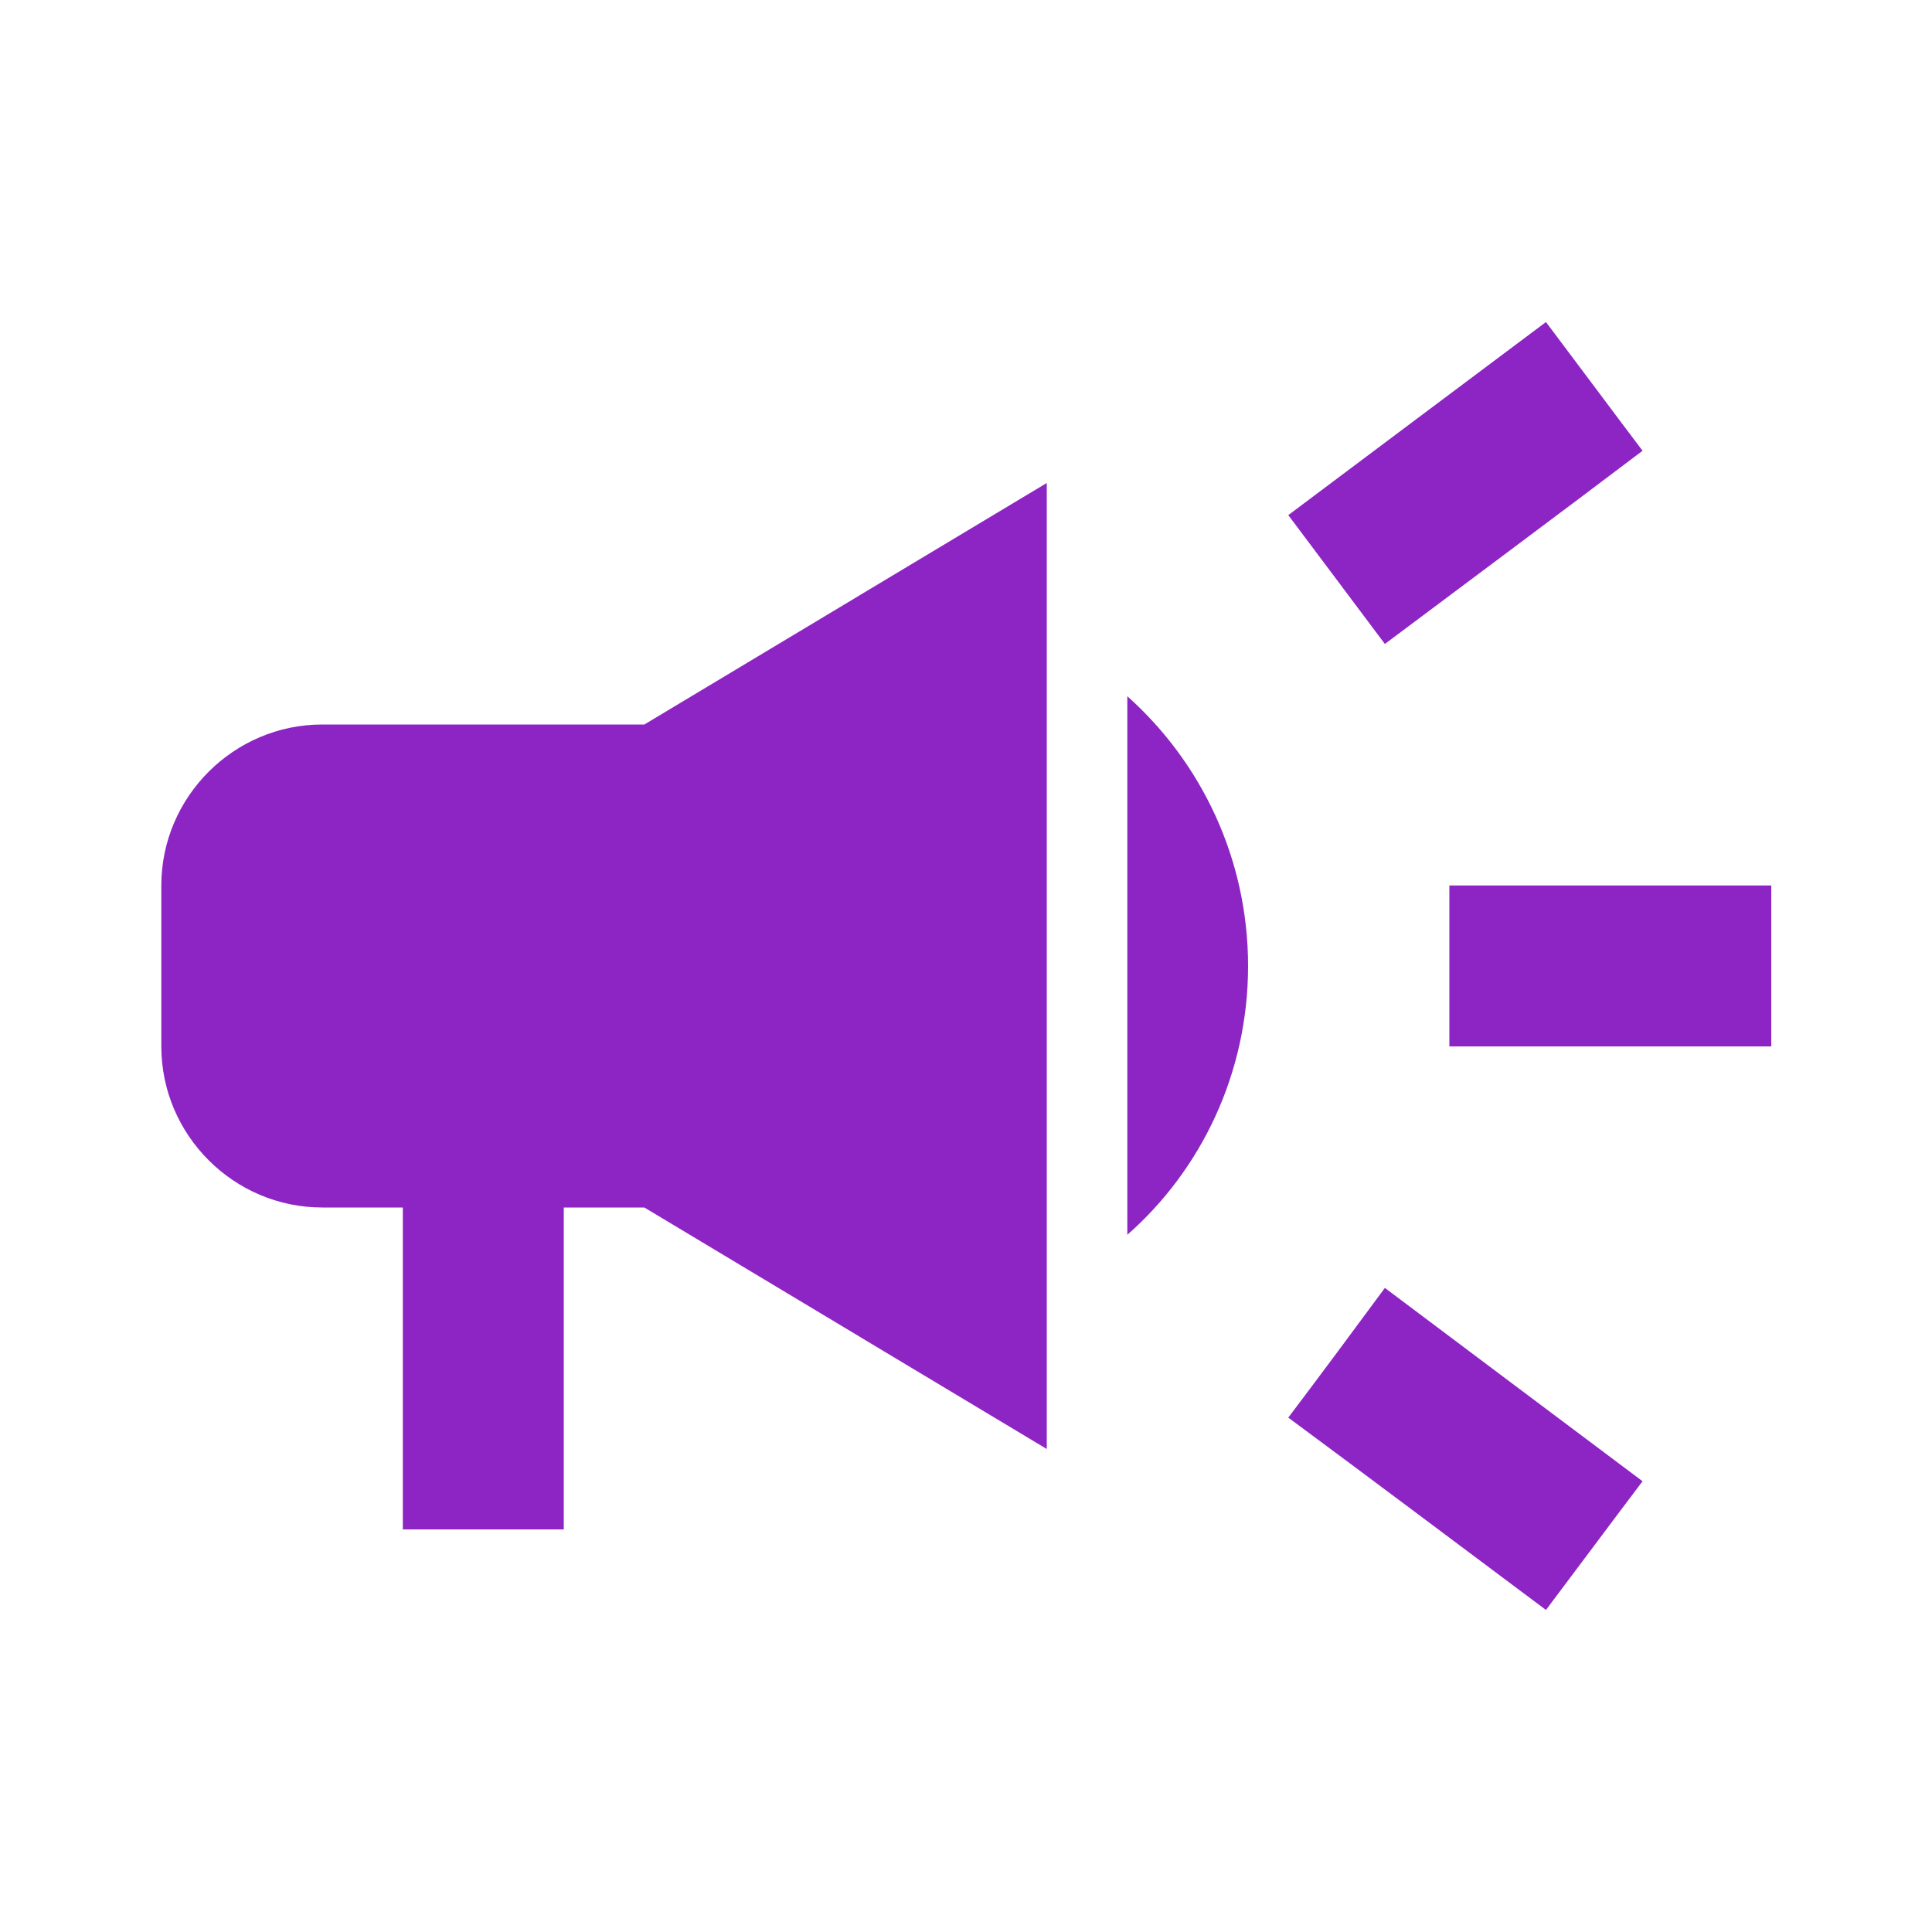 <svg width="16" height="16" viewBox="0 0 16 16" fill="none" xmlns="http://www.w3.org/2000/svg">
<g clip-path="url(#clip0_9405_11907)">
<g clip-path="url(#clip1_9405_11907)">
<path d="M12.003 7.333V8.666H14.669V7.333H12.003ZM10.669 11.74C11.309 12.213 12.143 12.84 12.803 13.333C13.069 12.98 13.336 12.62 13.603 12.267C12.943 11.773 12.109 11.146 11.469 10.666C11.203 11.027 10.936 11.386 10.669 11.74ZM13.603 3.733C13.336 3.38 13.069 3.02 12.803 2.667C12.143 3.16 11.309 3.787 10.669 4.266C10.936 4.62 11.203 4.98 11.469 5.333C12.109 4.853 12.943 4.233 13.603 3.733ZM2.669 6C1.936 6 1.336 6.6 1.336 7.333V8.666C1.336 9.4 1.936 10 2.669 10H3.336V12.666H4.669V10H5.336L8.669 12V4L5.336 6H2.669ZM10.336 8C10.336 7.113 9.949 6.313 9.336 5.766V10.226C9.949 9.687 10.336 8.886 10.336 8Z" fill="#8D25C4"/>
</g>
</g>
<defs>
<clipPath id="clip0_9405_11907">
<rect width="16" height="16" fill="white"/>
</clipPath>
<clipPath id="clip1_9405_11907">
<rect width="16" height="16" fill="white"/>
</clipPath>
</defs>
</svg>

